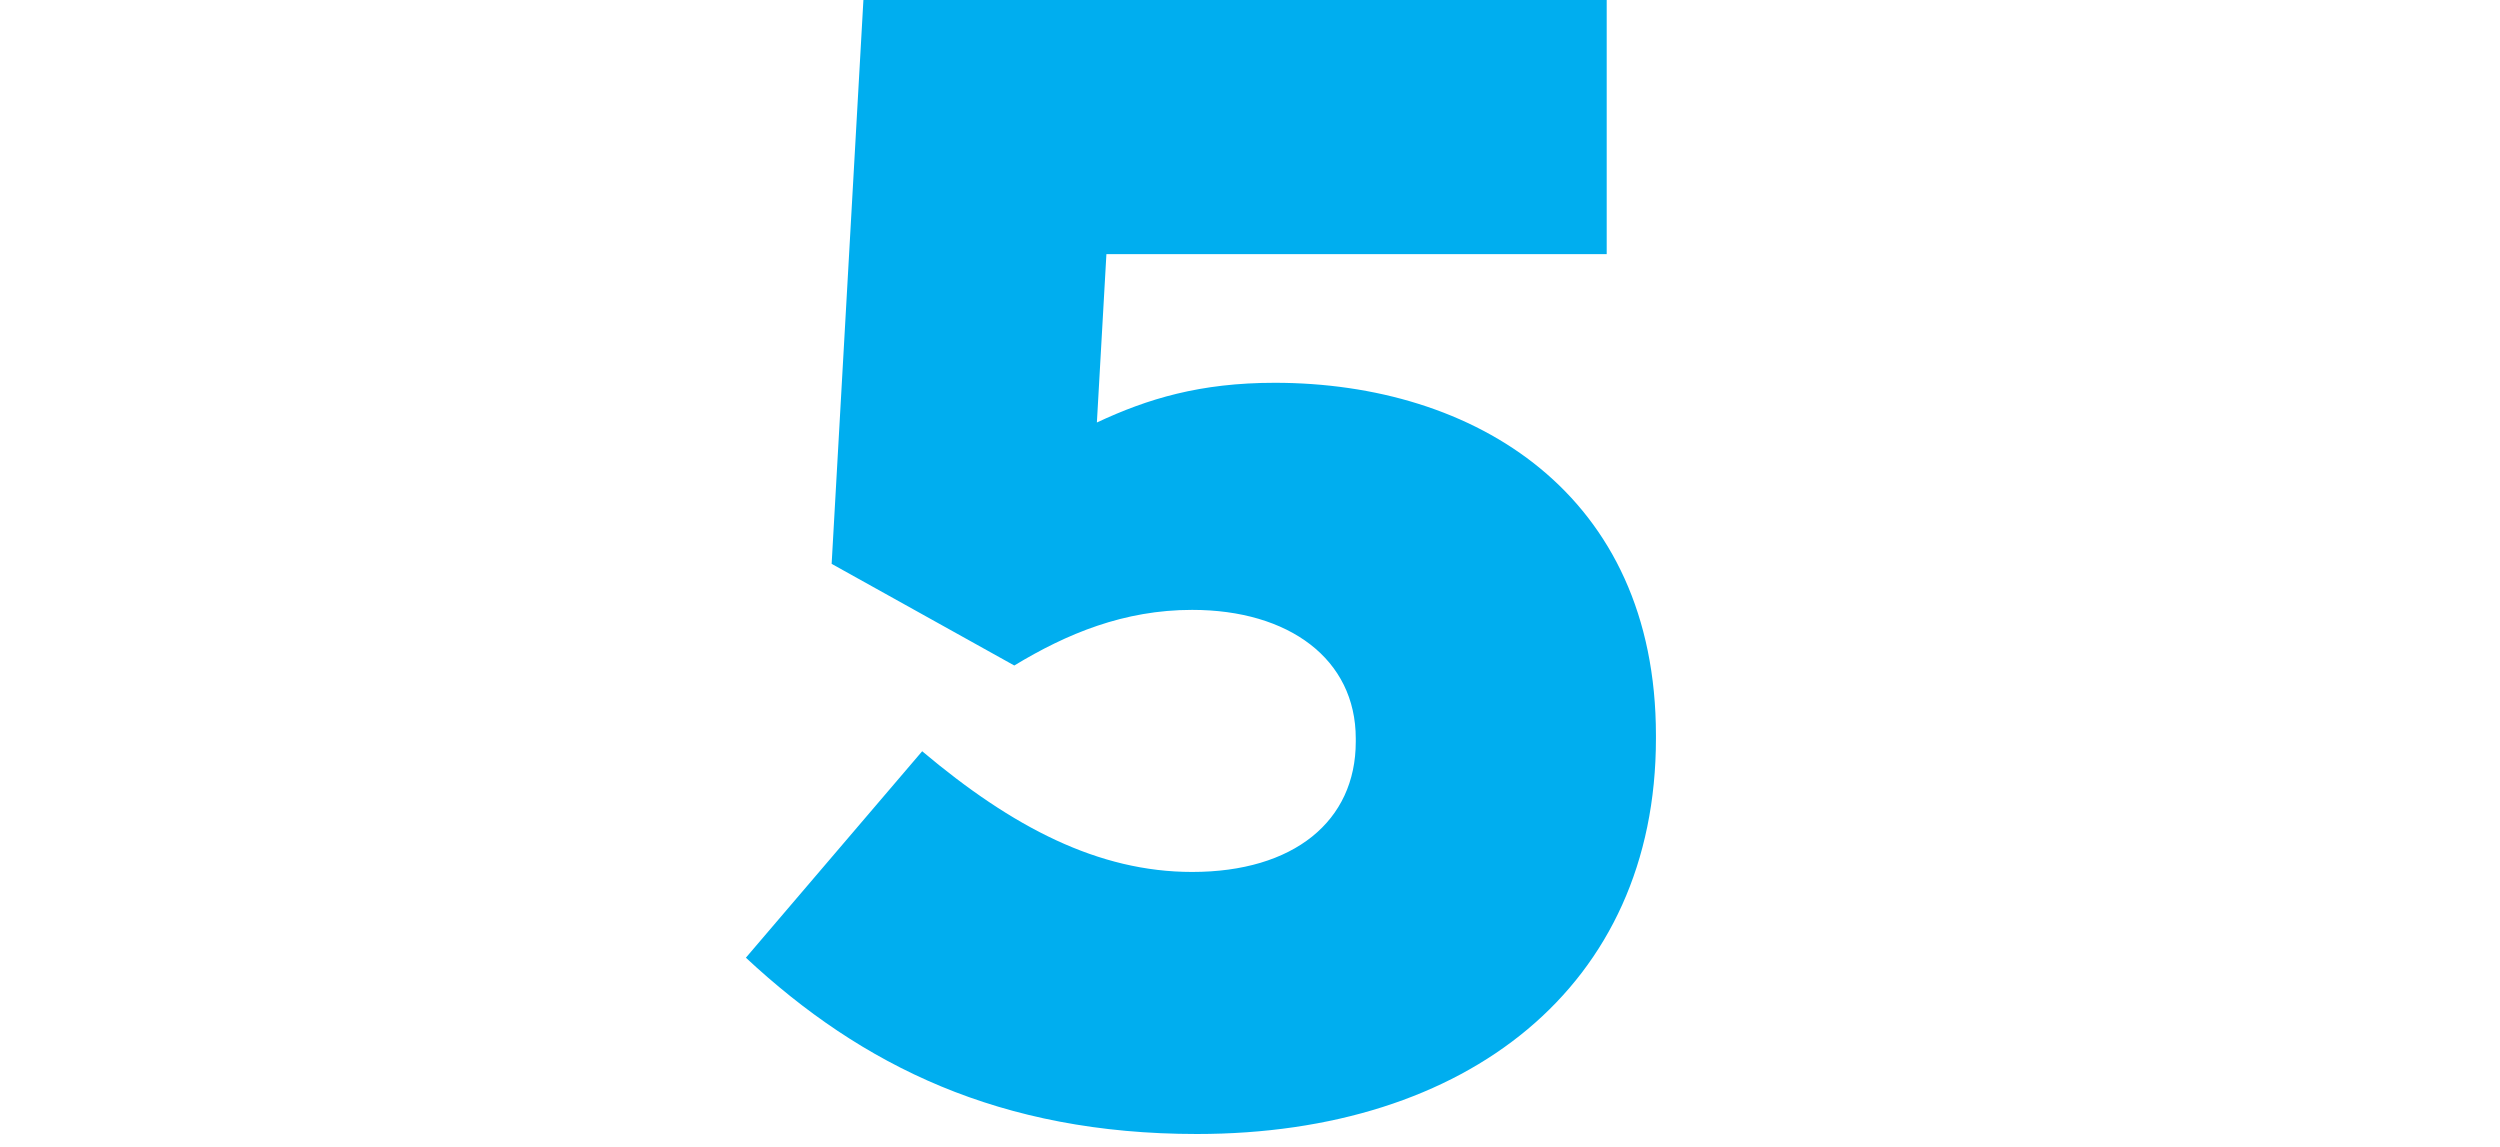 <?xml version="1.0" encoding="UTF-8"?> <!-- Generator: Adobe Illustrator 19.2.1, SVG Export Plug-In . SVG Version: 6.00 Build 0) --> <svg xmlns="http://www.w3.org/2000/svg" xmlns:xlink="http://www.w3.org/1999/xlink" id="Layer_1" x="0px" y="0px" width="85px" height="39px" viewBox="0 0 85 39" style="enable-background:new 0 0 85 39;" xml:space="preserve">  <style type="text/css"> .st0{fill:#00AEEF;} </style> <g> <path class="st0" d="M25.36,32.562l5.994-7.02c3.078,2.592,5.994,4.104,9.18,4.104c3.456,0,5.562-1.728,5.562-4.428V25.11 c0-2.7-2.269-4.374-5.562-4.374c-2.322,0-4.266,0.811-6.048,1.891l-6.21-3.456L29.356,0h25.272v8.641h-17.01l-0.324,5.724 c1.729-0.81,3.511-1.35,6.047-1.35c6.805,0,12.961,3.78,12.961,11.988v0.107c0,8.425-6.427,13.446-15.606,13.446 C34,38.556,29.301,36.234,25.36,32.562z"></path> </g> </svg> 